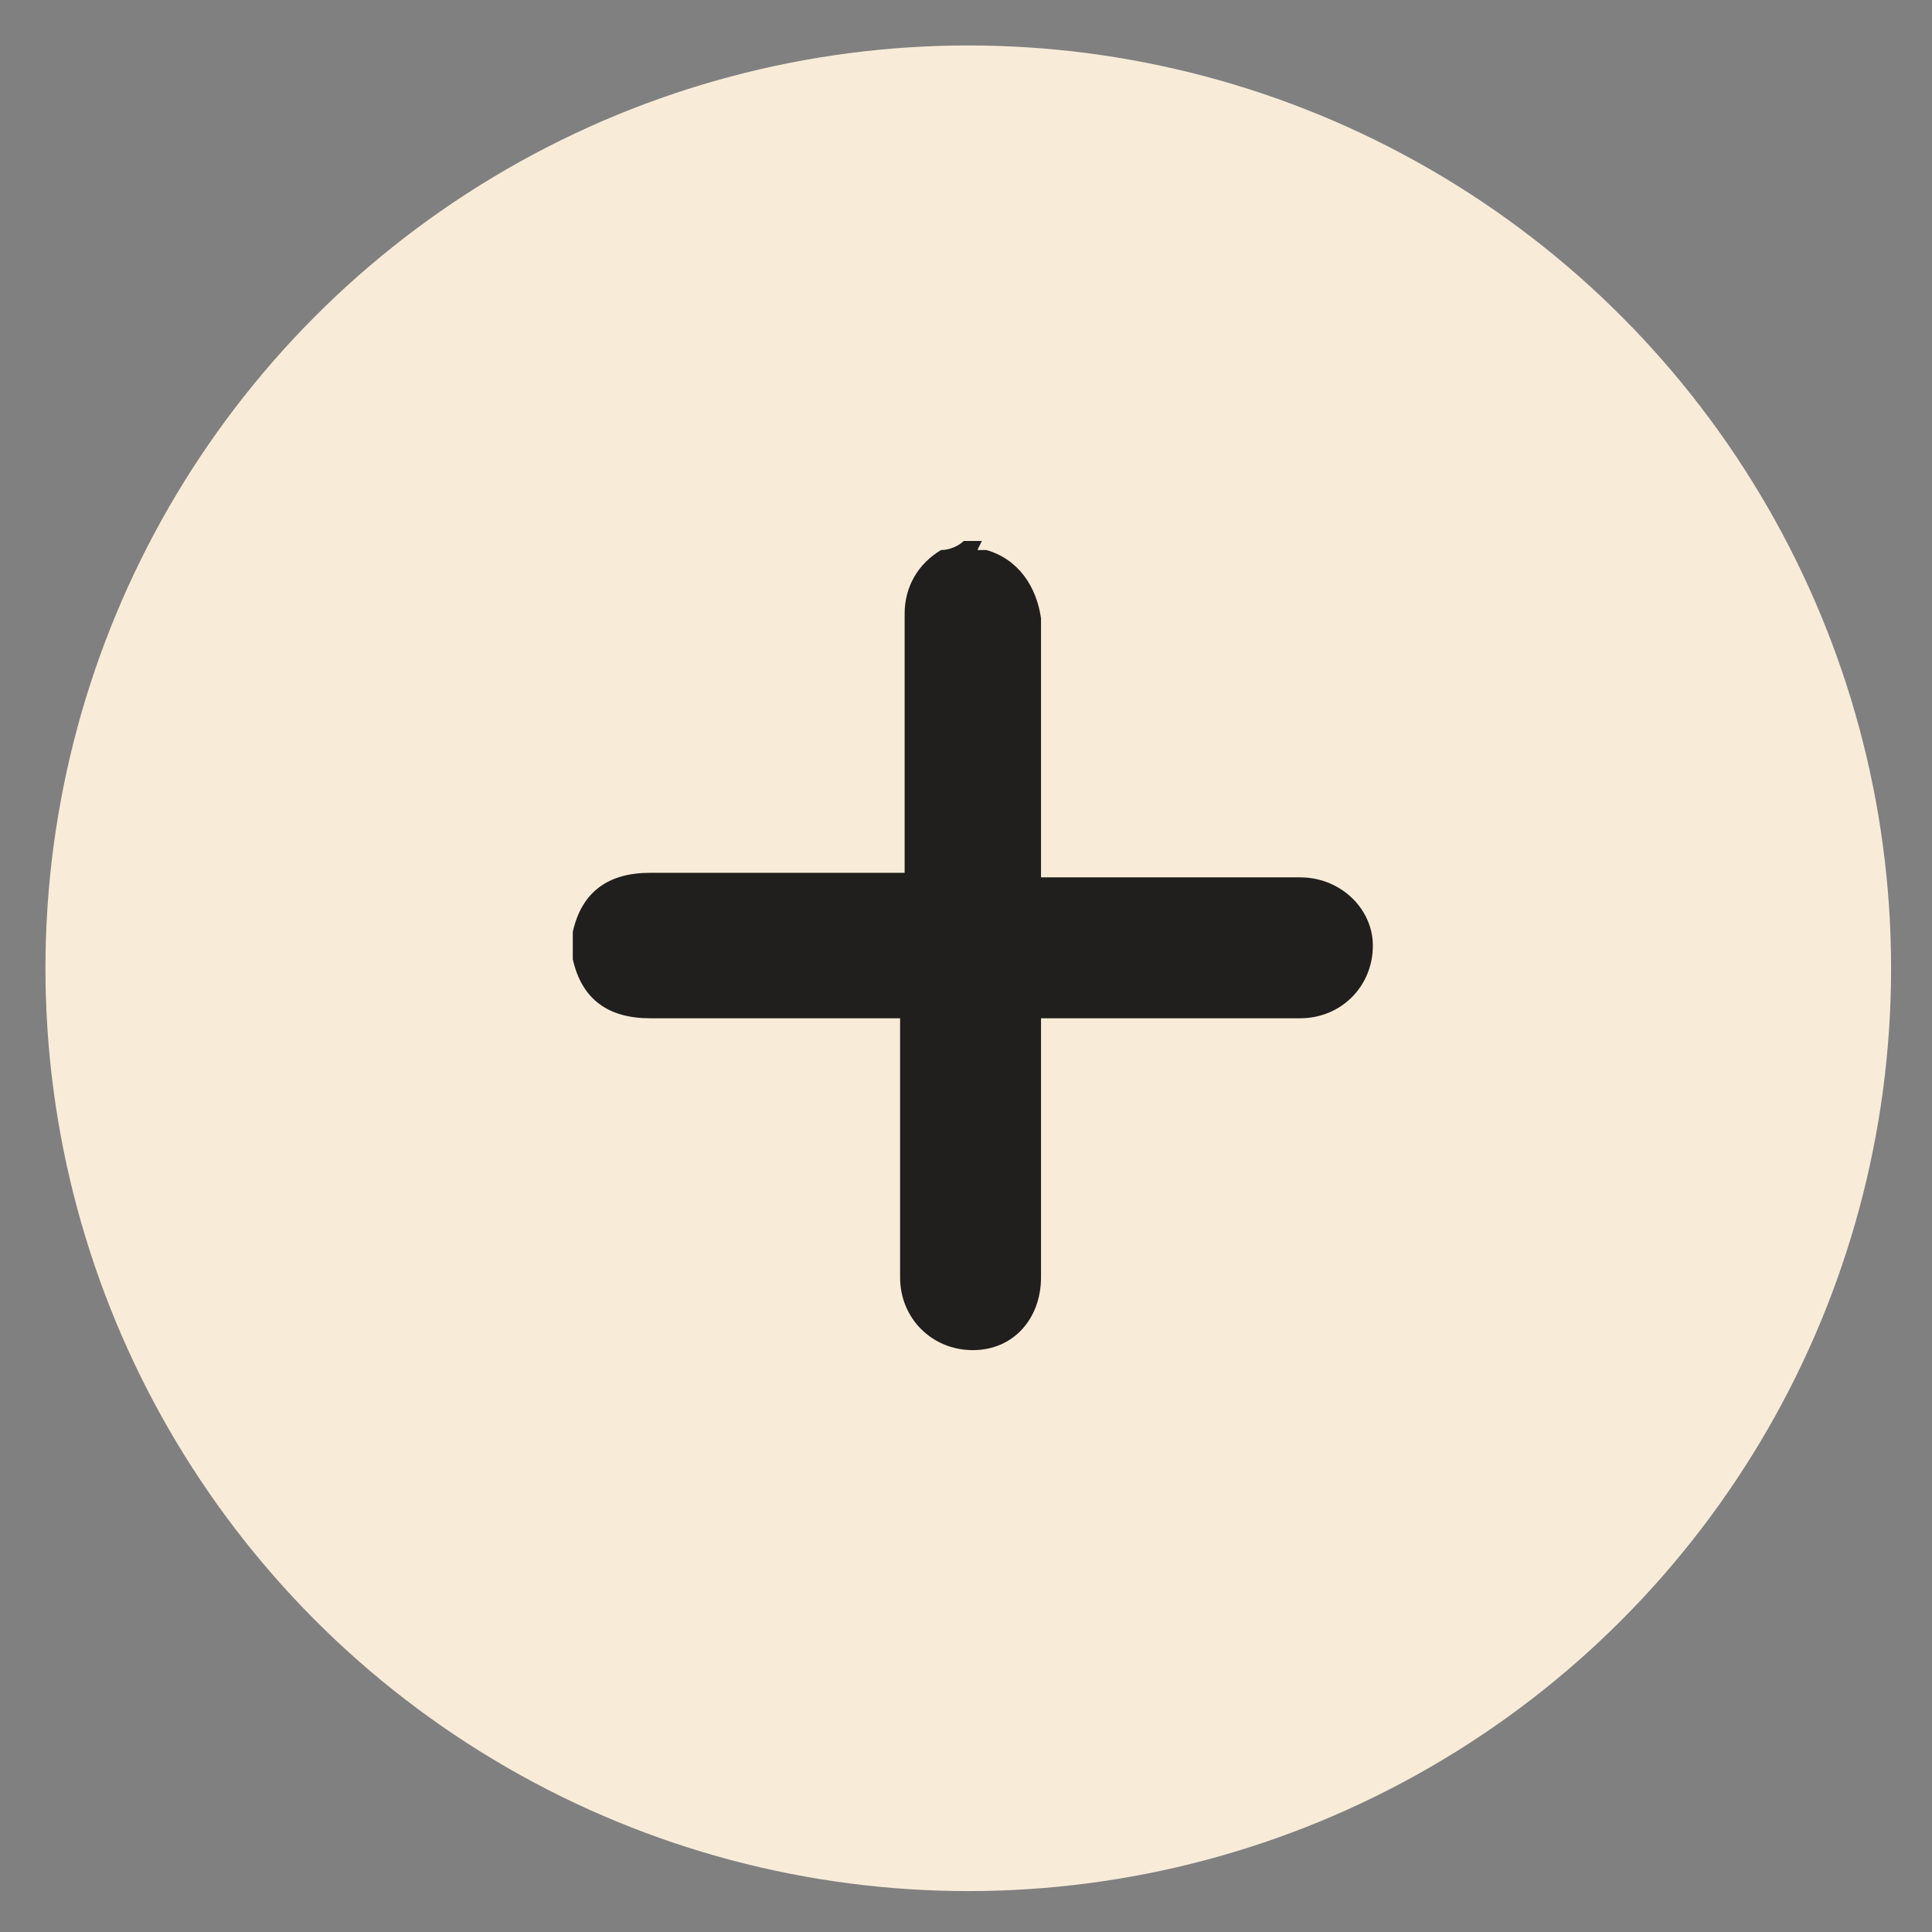 <?xml version="1.0" encoding="UTF-8"?> <svg xmlns="http://www.w3.org/2000/svg" id="Capa_1" version="1.1" viewBox="0 0 42.5 42.5"><rect x="0" y="0" width="42.5" height="42.5" fill="#808080" stroke="none"/><!-- Generator: Adobe Illustrator 29.1.0, SVG Export Plug-In . SVG Version: 2.1.0 Build 142) --><defs><style> .st0 { fill: #f8ecd9; } .st1 { fill: #211f1d; } </style></defs><circle class="st0" cx="21.3" cy="21.3" r="20.3"></circle><path class="st1" d="M21.5,12.1c0,0,.1,0,.2,0,.7.2,1.1.8,1.2,1.5,0,1.8,0,3.7,0,5.5,0,0,0,.1,0,.2,0,0,.2,0,.2,0,1.8,0,3.7,0,5.5,0,.9,0,1.6.7,1.6,1.5,0,.9-.7,1.6-1.6,1.6-1.5,0-3.1,0-4.6,0-.4,0-.7,0-1.1,0v.2c0,1.8,0,3.7,0,5.5,0,.9-.6,1.6-1.5,1.6-.9,0-1.6-.7-1.6-1.6,0-1.3,0-2.6,0-3.9,0-.5,0-1.1,0-1.6v-.2h-.2c-1.8,0-3.6,0-5.3,0-.9,0-1.5-.4-1.7-1.3,0,0,0-.2,0-.3s0-.2,0-.3c.2-.9.8-1.3,1.7-1.3,1.8,0,3.6,0,5.4,0h.2c0,0,0-.2,0-.2,0-1.8,0-3.7,0-5.5,0-.6.3-1.1.8-1.4.2,0,.4-.1.5-.2.1,0,.3,0,.4,0Z"></path></svg> 